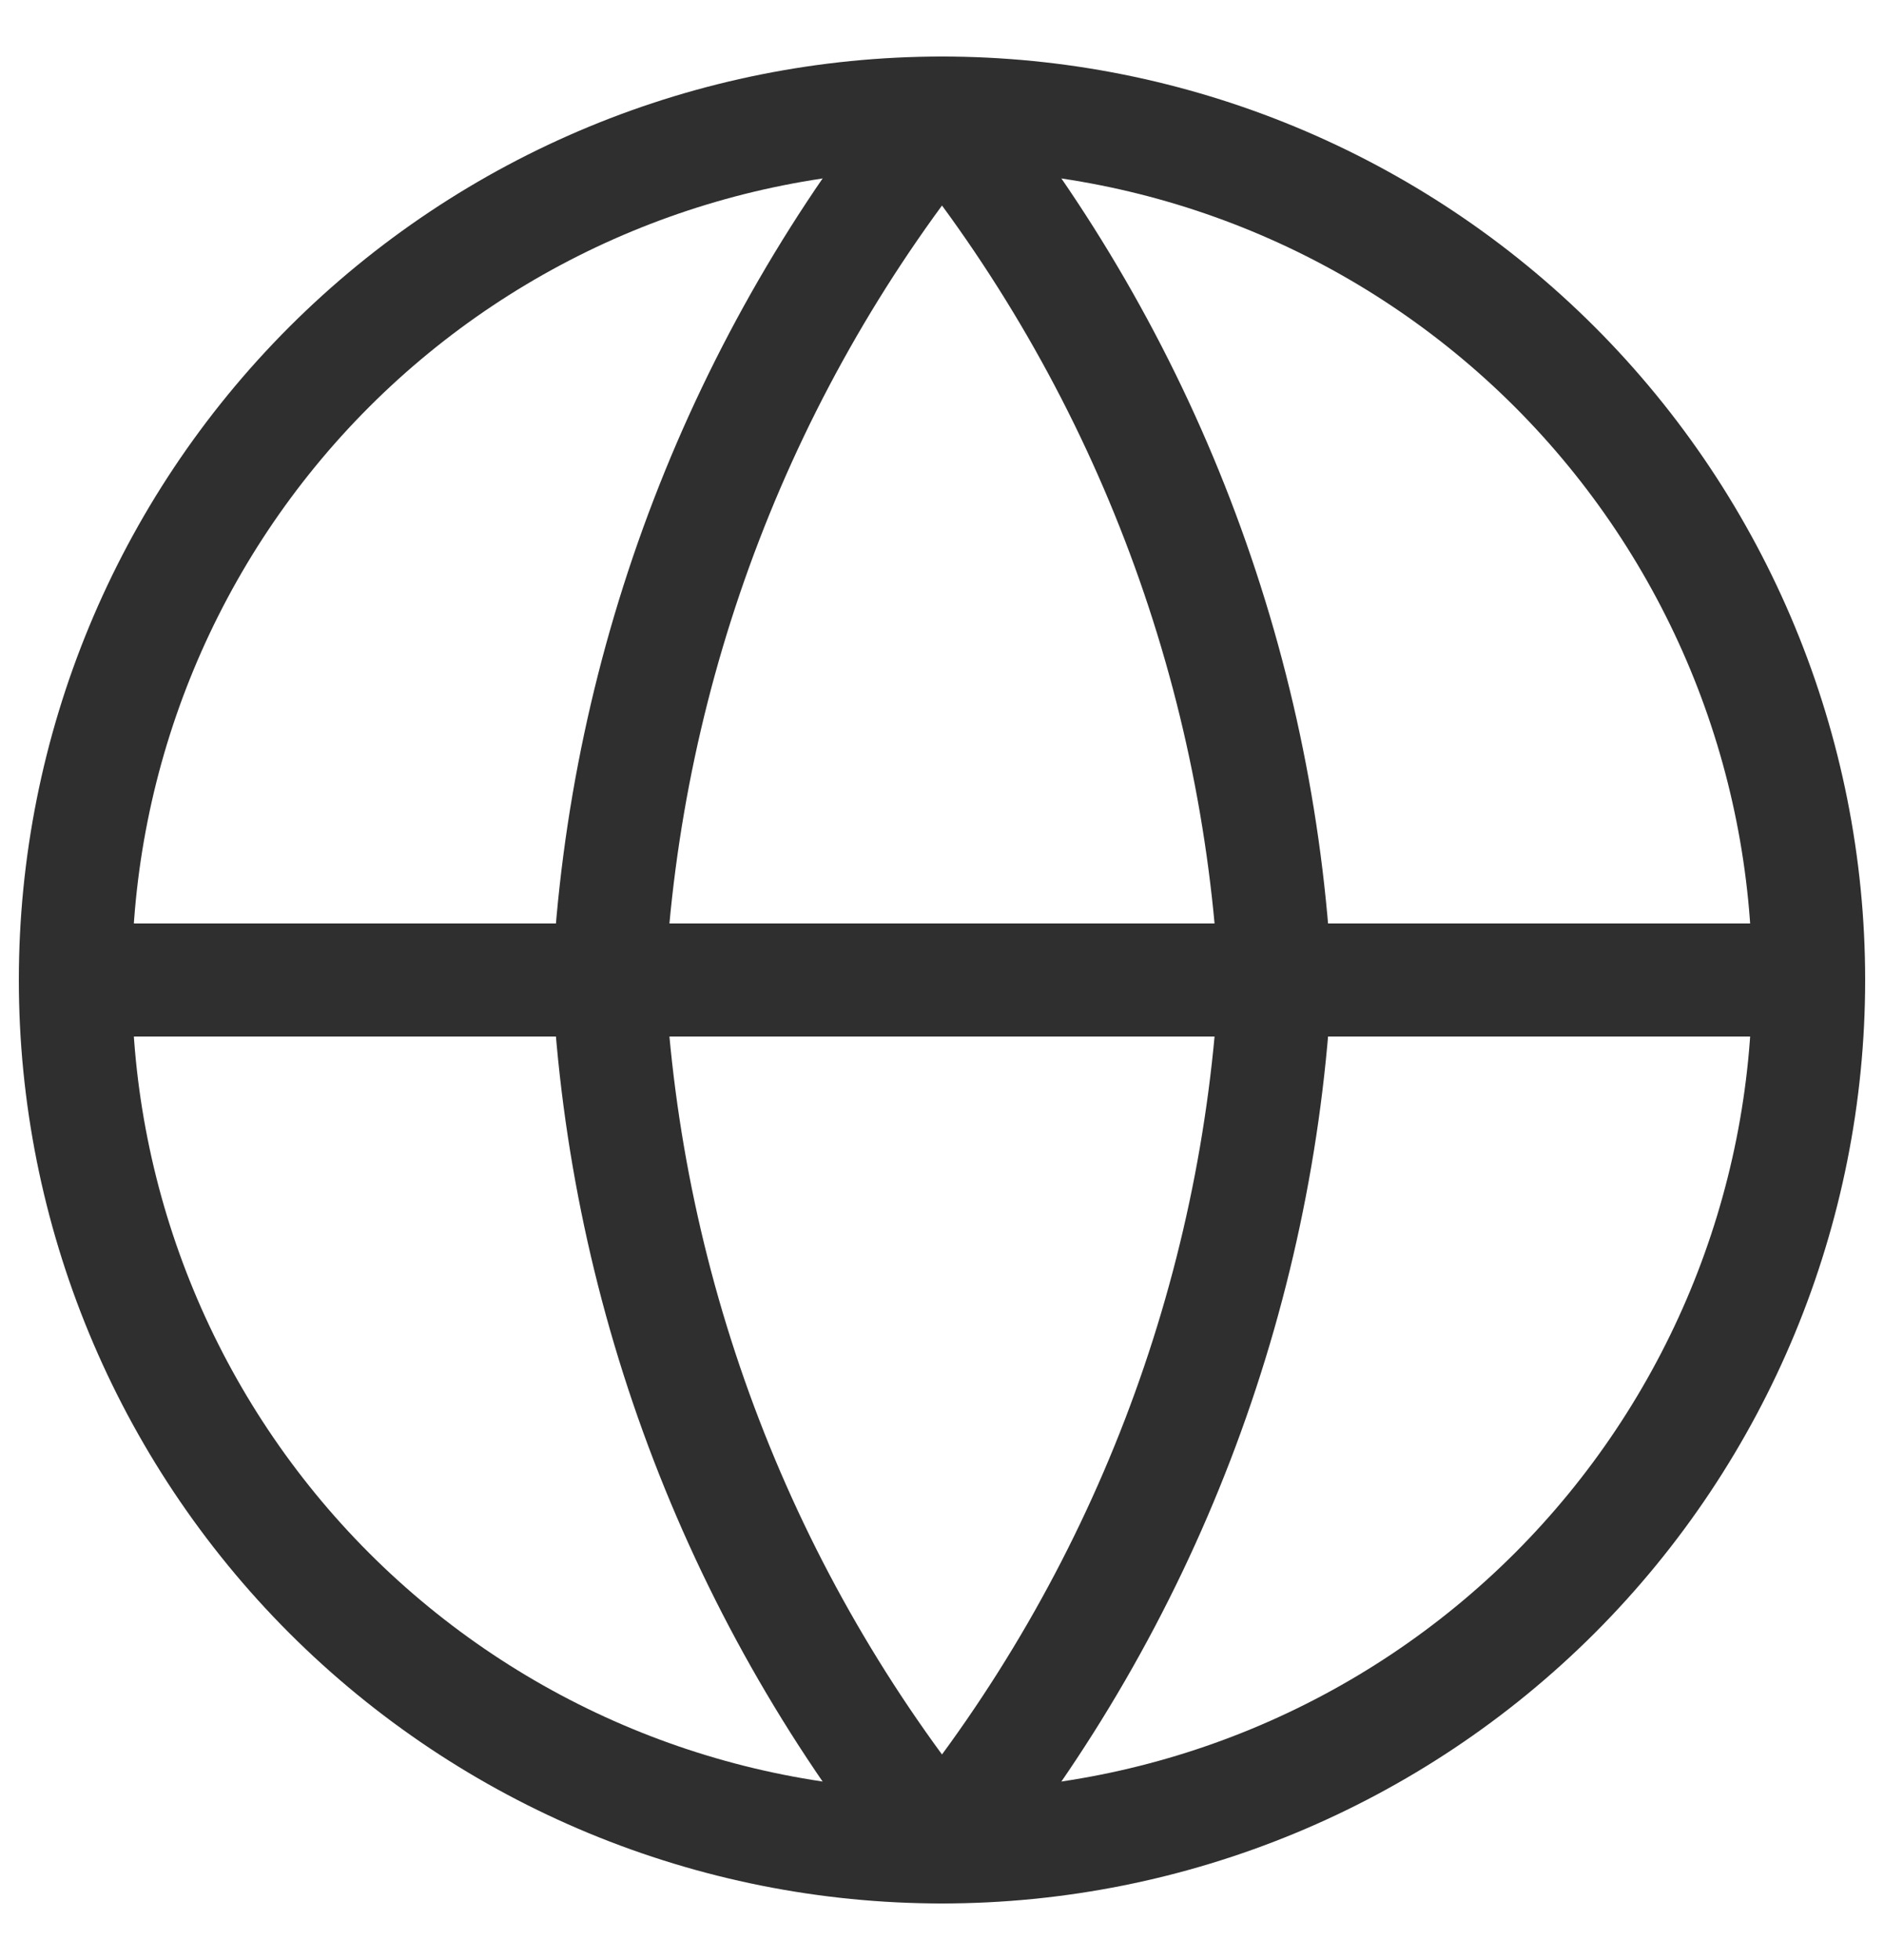 <svg width="25" height="26" viewBox="0 0 25 26" fill="none" xmlns="http://www.w3.org/2000/svg">
<path d="M24 13C24 16.05 22.788 18.975 20.632 21.132C18.475 23.288 15.55 24.5 12.5 24.5C9.45 24.5 6.525 23.288 4.368 21.132C2.212 18.975 1 16.05 1 13M24 13C24 9.95 22.788 7.025 20.632 4.868C18.475 2.712 15.55 1.5 12.5 1.5C9.45 1.5 6.525 2.712 4.368 4.868C2.212 7.025 1 9.95 1 13M24 13H1" stroke="#2F2F2F" stroke-width="1.5" stroke-linecap="round" stroke-linejoin="round"/>
<path d="M16.923 13C16.706 17.205 15.157 21.233 12.5 24.5C9.843 21.233 8.294 17.205 8.077 13C8.294 8.795 9.843 4.767 12.5 1.5C15.157 4.767 16.706 8.795 16.923 13Z" stroke="#2F2F2F" stroke-width="1.5" stroke-linecap="round" stroke-linejoin="round"/>
</svg>
